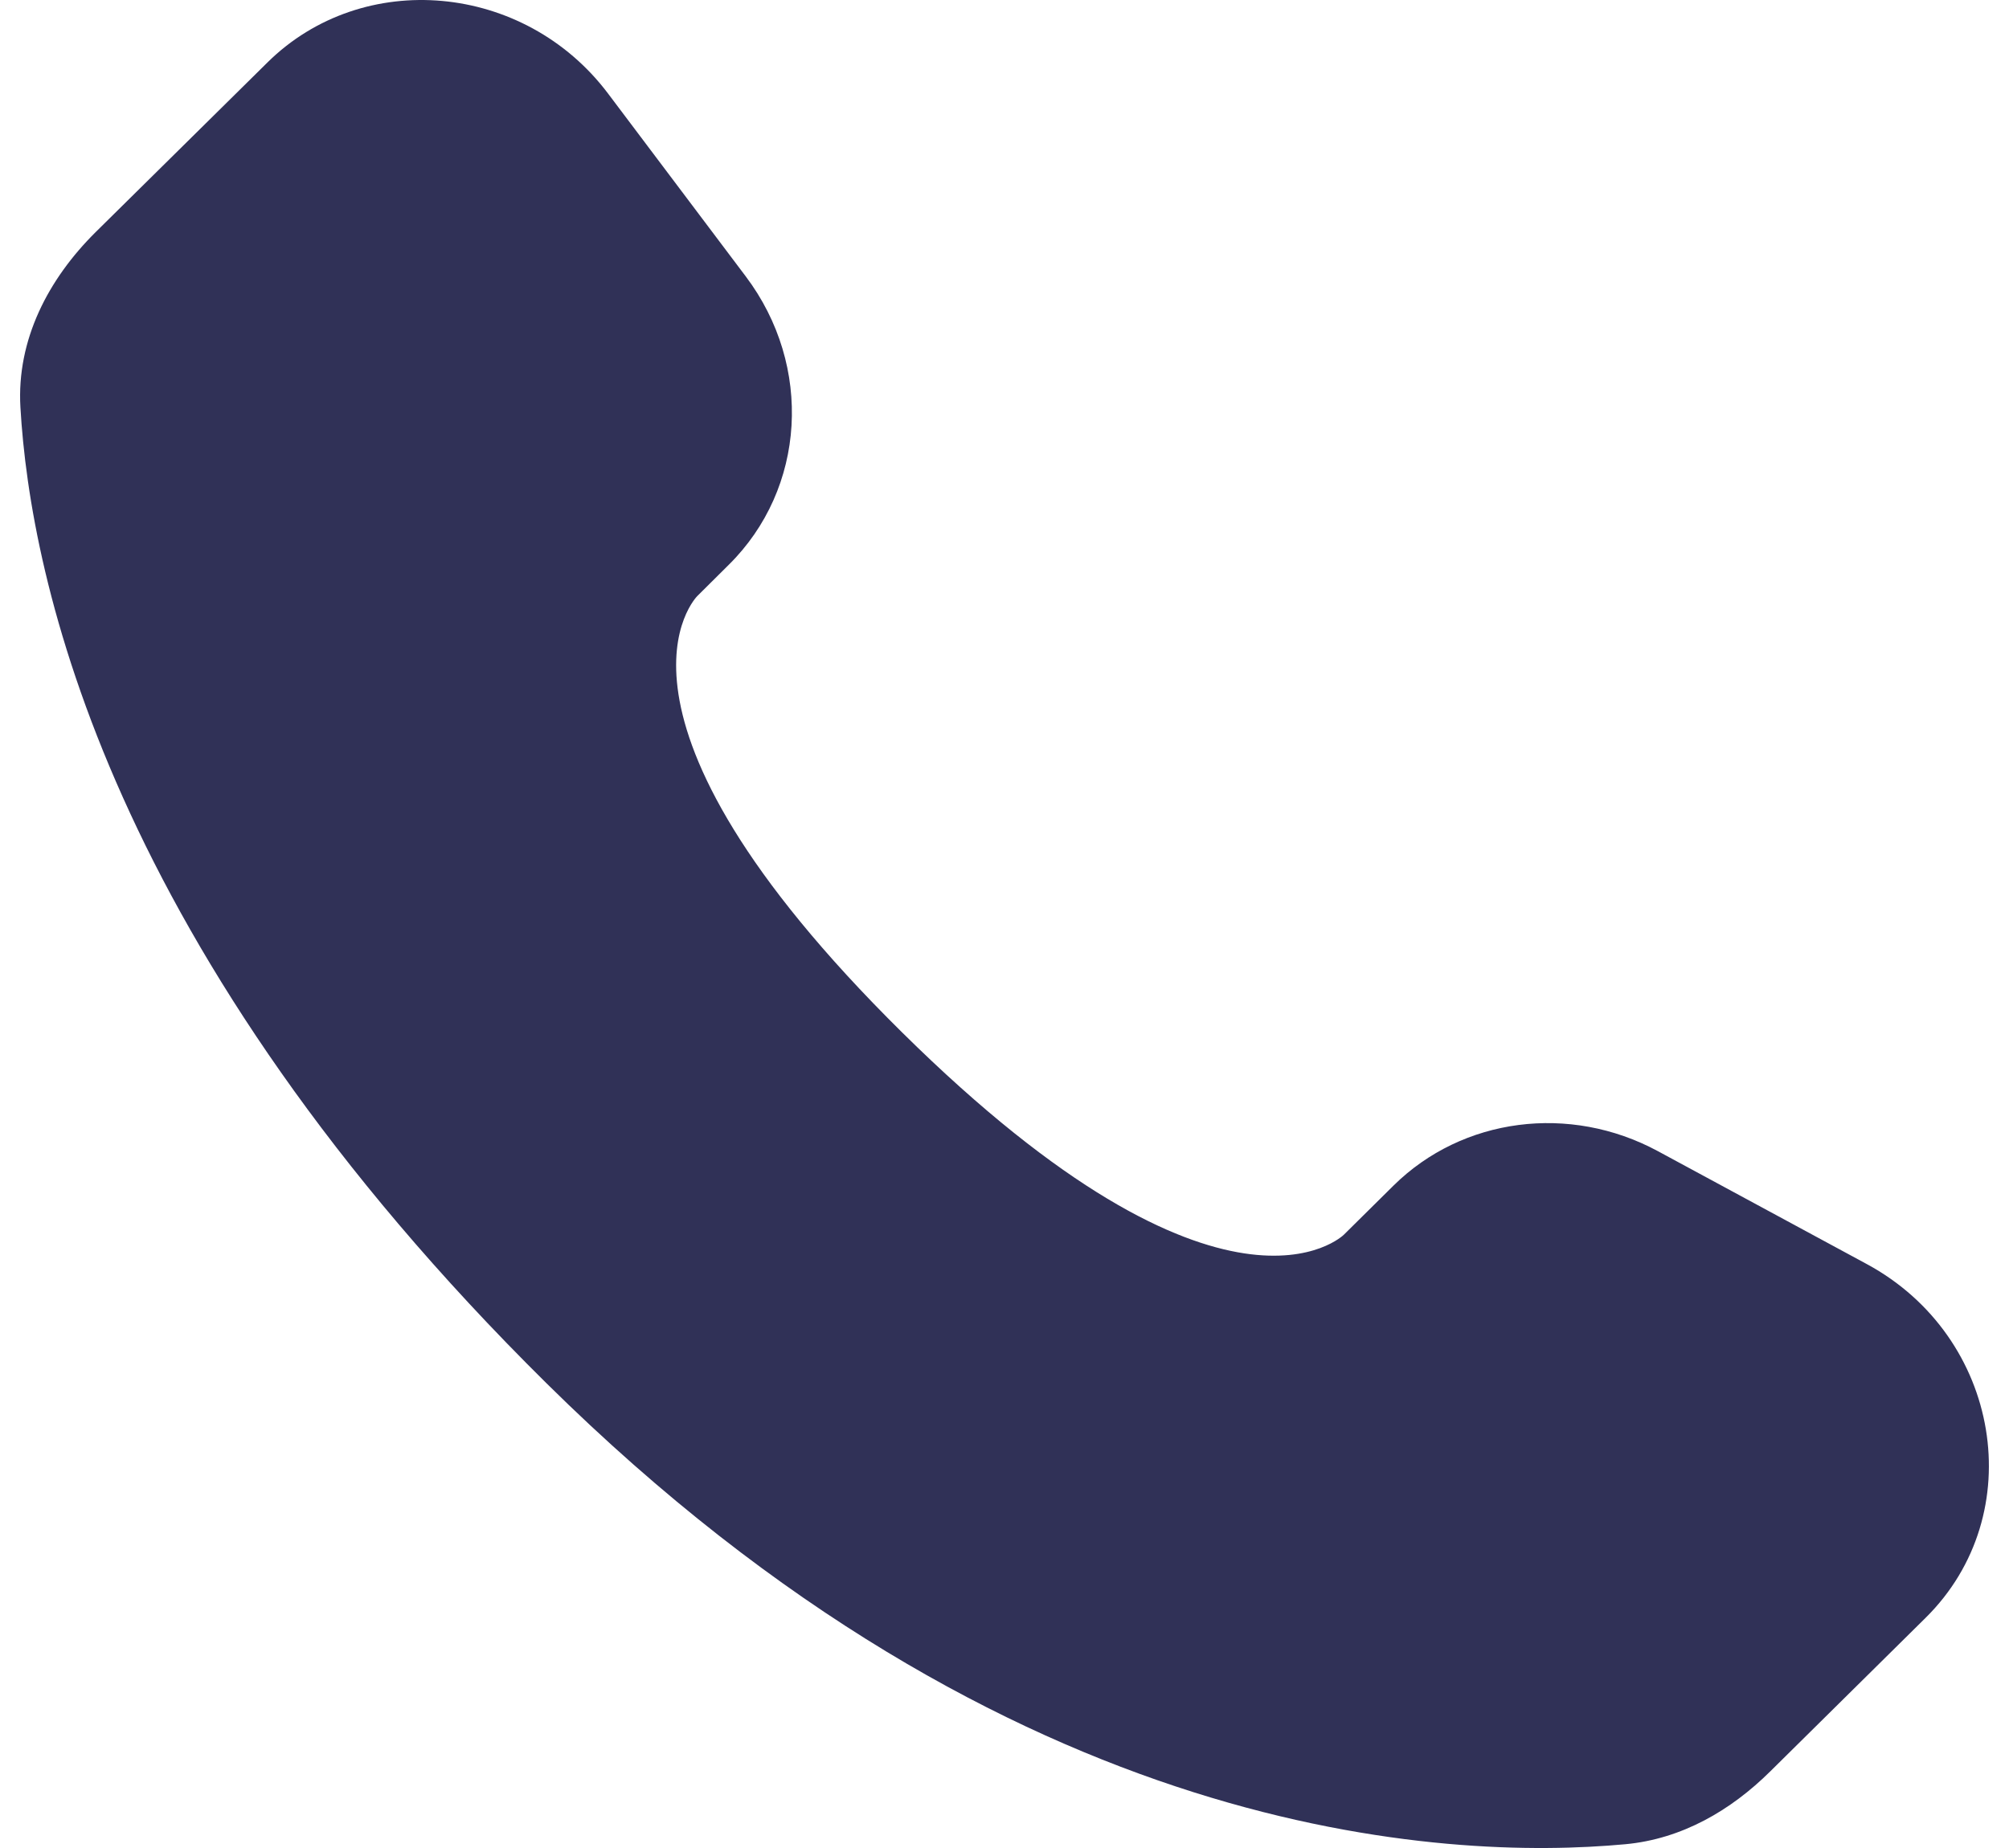 <?xml version="1.0" encoding="UTF-8"?> <svg xmlns="http://www.w3.org/2000/svg" width="50" height="46" viewBox="0 0 50 46" fill="none"><path d="M34.682 29.511L33.444 30.736C33.444 30.736 30.496 33.648 22.451 25.698C14.407 17.748 17.355 14.836 17.355 14.836L18.134 14.062C20.059 12.163 20.241 9.111 18.561 6.881L15.132 2.327C13.052 -0.433 9.036 -0.798 6.655 1.556L2.381 5.777C1.202 6.946 0.412 8.456 0.508 10.134C0.753 14.428 2.707 23.663 13.607 34.438C25.168 45.862 36.016 46.317 40.451 45.906C41.855 45.776 43.075 45.067 44.058 44.093L47.923 40.272C50.536 37.693 49.801 33.269 46.459 31.464L41.259 28.653C39.065 27.47 36.397 27.817 34.682 29.511Z" fill="#303157"></path></svg> 